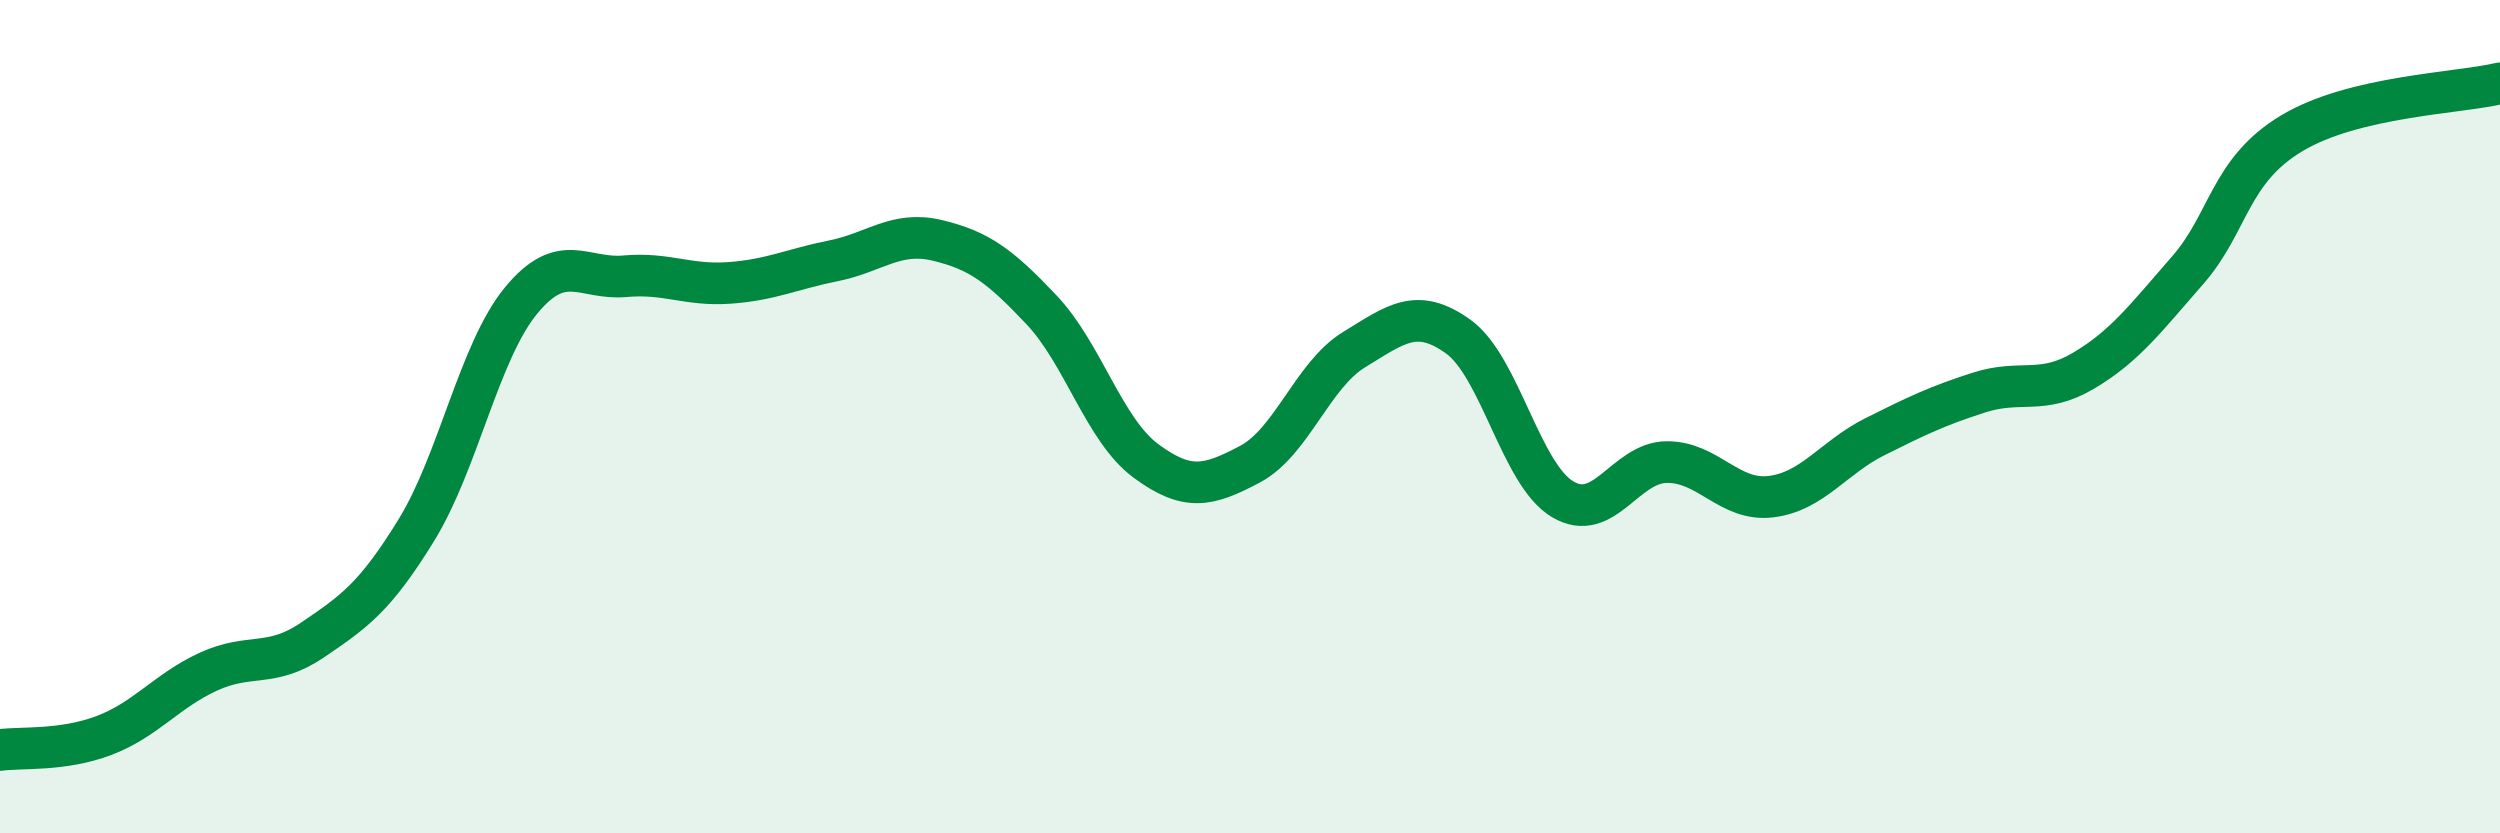 
    <svg width="60" height="20" viewBox="0 0 60 20" xmlns="http://www.w3.org/2000/svg">
      <path
        d="M 0,18 C 0.5,17.93 1.5,18.03 2.5,17.65 C 3.5,17.27 4,16.58 5,16.12 C 6,15.66 6.5,16.04 7.5,15.36 C 8.5,14.68 9,14.34 10,12.71 C 11,11.08 11.5,8.44 12.5,7.22 C 13.5,6 14,6.72 15,6.63 C 16,6.54 16.5,6.86 17.5,6.79 C 18.5,6.72 19,6.46 20,6.26 C 21,6.06 21.5,5.53 22.5,5.77 C 23.5,6.01 24,6.38 25,7.44 C 26,8.5 26.5,10.32 27.5,11.06 C 28.5,11.8 29,11.67 30,11.14 C 31,10.61 31.5,9 32.5,8.39 C 33.5,7.78 34,7.36 35,8.08 C 36,8.8 36.5,11.38 37.5,11.98 C 38.5,12.58 39,11.1 40,11.09 C 41,11.08 41.5,12.04 42.5,11.92 C 43.5,11.8 44,10.98 45,10.48 C 46,9.98 46.5,9.74 47.5,9.42 C 48.5,9.1 49,9.49 50,8.9 C 51,8.31 51.5,7.63 52.5,6.49 C 53.5,5.35 53.5,4.1 55,3.2 C 56.5,2.3 59,2.24 60,2L60 20L0 20Z"
        fill="#008740"
        opacity="0.1"
        stroke-linecap="round"
        stroke-linejoin="round"
      />
      <path
        d="M 0,18 C 0.5,17.93 1.5,18.03 2.5,17.65 C 3.5,17.27 4,16.58 5,16.12 C 6,15.66 6.5,16.04 7.5,15.36 C 8.5,14.68 9,14.34 10,12.71 C 11,11.08 11.5,8.44 12.5,7.22 C 13.5,6 14,6.72 15,6.63 C 16,6.54 16.5,6.86 17.5,6.79 C 18.5,6.72 19,6.46 20,6.26 C 21,6.06 21.5,5.53 22.5,5.77 C 23.5,6.01 24,6.38 25,7.44 C 26,8.5 26.5,10.32 27.5,11.06 C 28.5,11.8 29,11.67 30,11.14 C 31,10.61 31.5,9 32.5,8.39 C 33.5,7.78 34,7.36 35,8.08 C 36,8.8 36.5,11.38 37.5,11.98 C 38.5,12.58 39,11.1 40,11.09 C 41,11.08 41.5,12.04 42.5,11.92 C 43.5,11.8 44,10.98 45,10.48 C 46,9.98 46.5,9.74 47.5,9.42 C 48.5,9.1 49,9.49 50,8.9 C 51,8.31 51.5,7.63 52.5,6.49 C 53.5,5.35 53.5,4.1 55,3.2 C 56.5,2.3 59,2.24 60,2"
        stroke="#008740"
        stroke-width="1"
        fill="none"
        stroke-linecap="round"
        stroke-linejoin="round"
      />
    </svg>
  